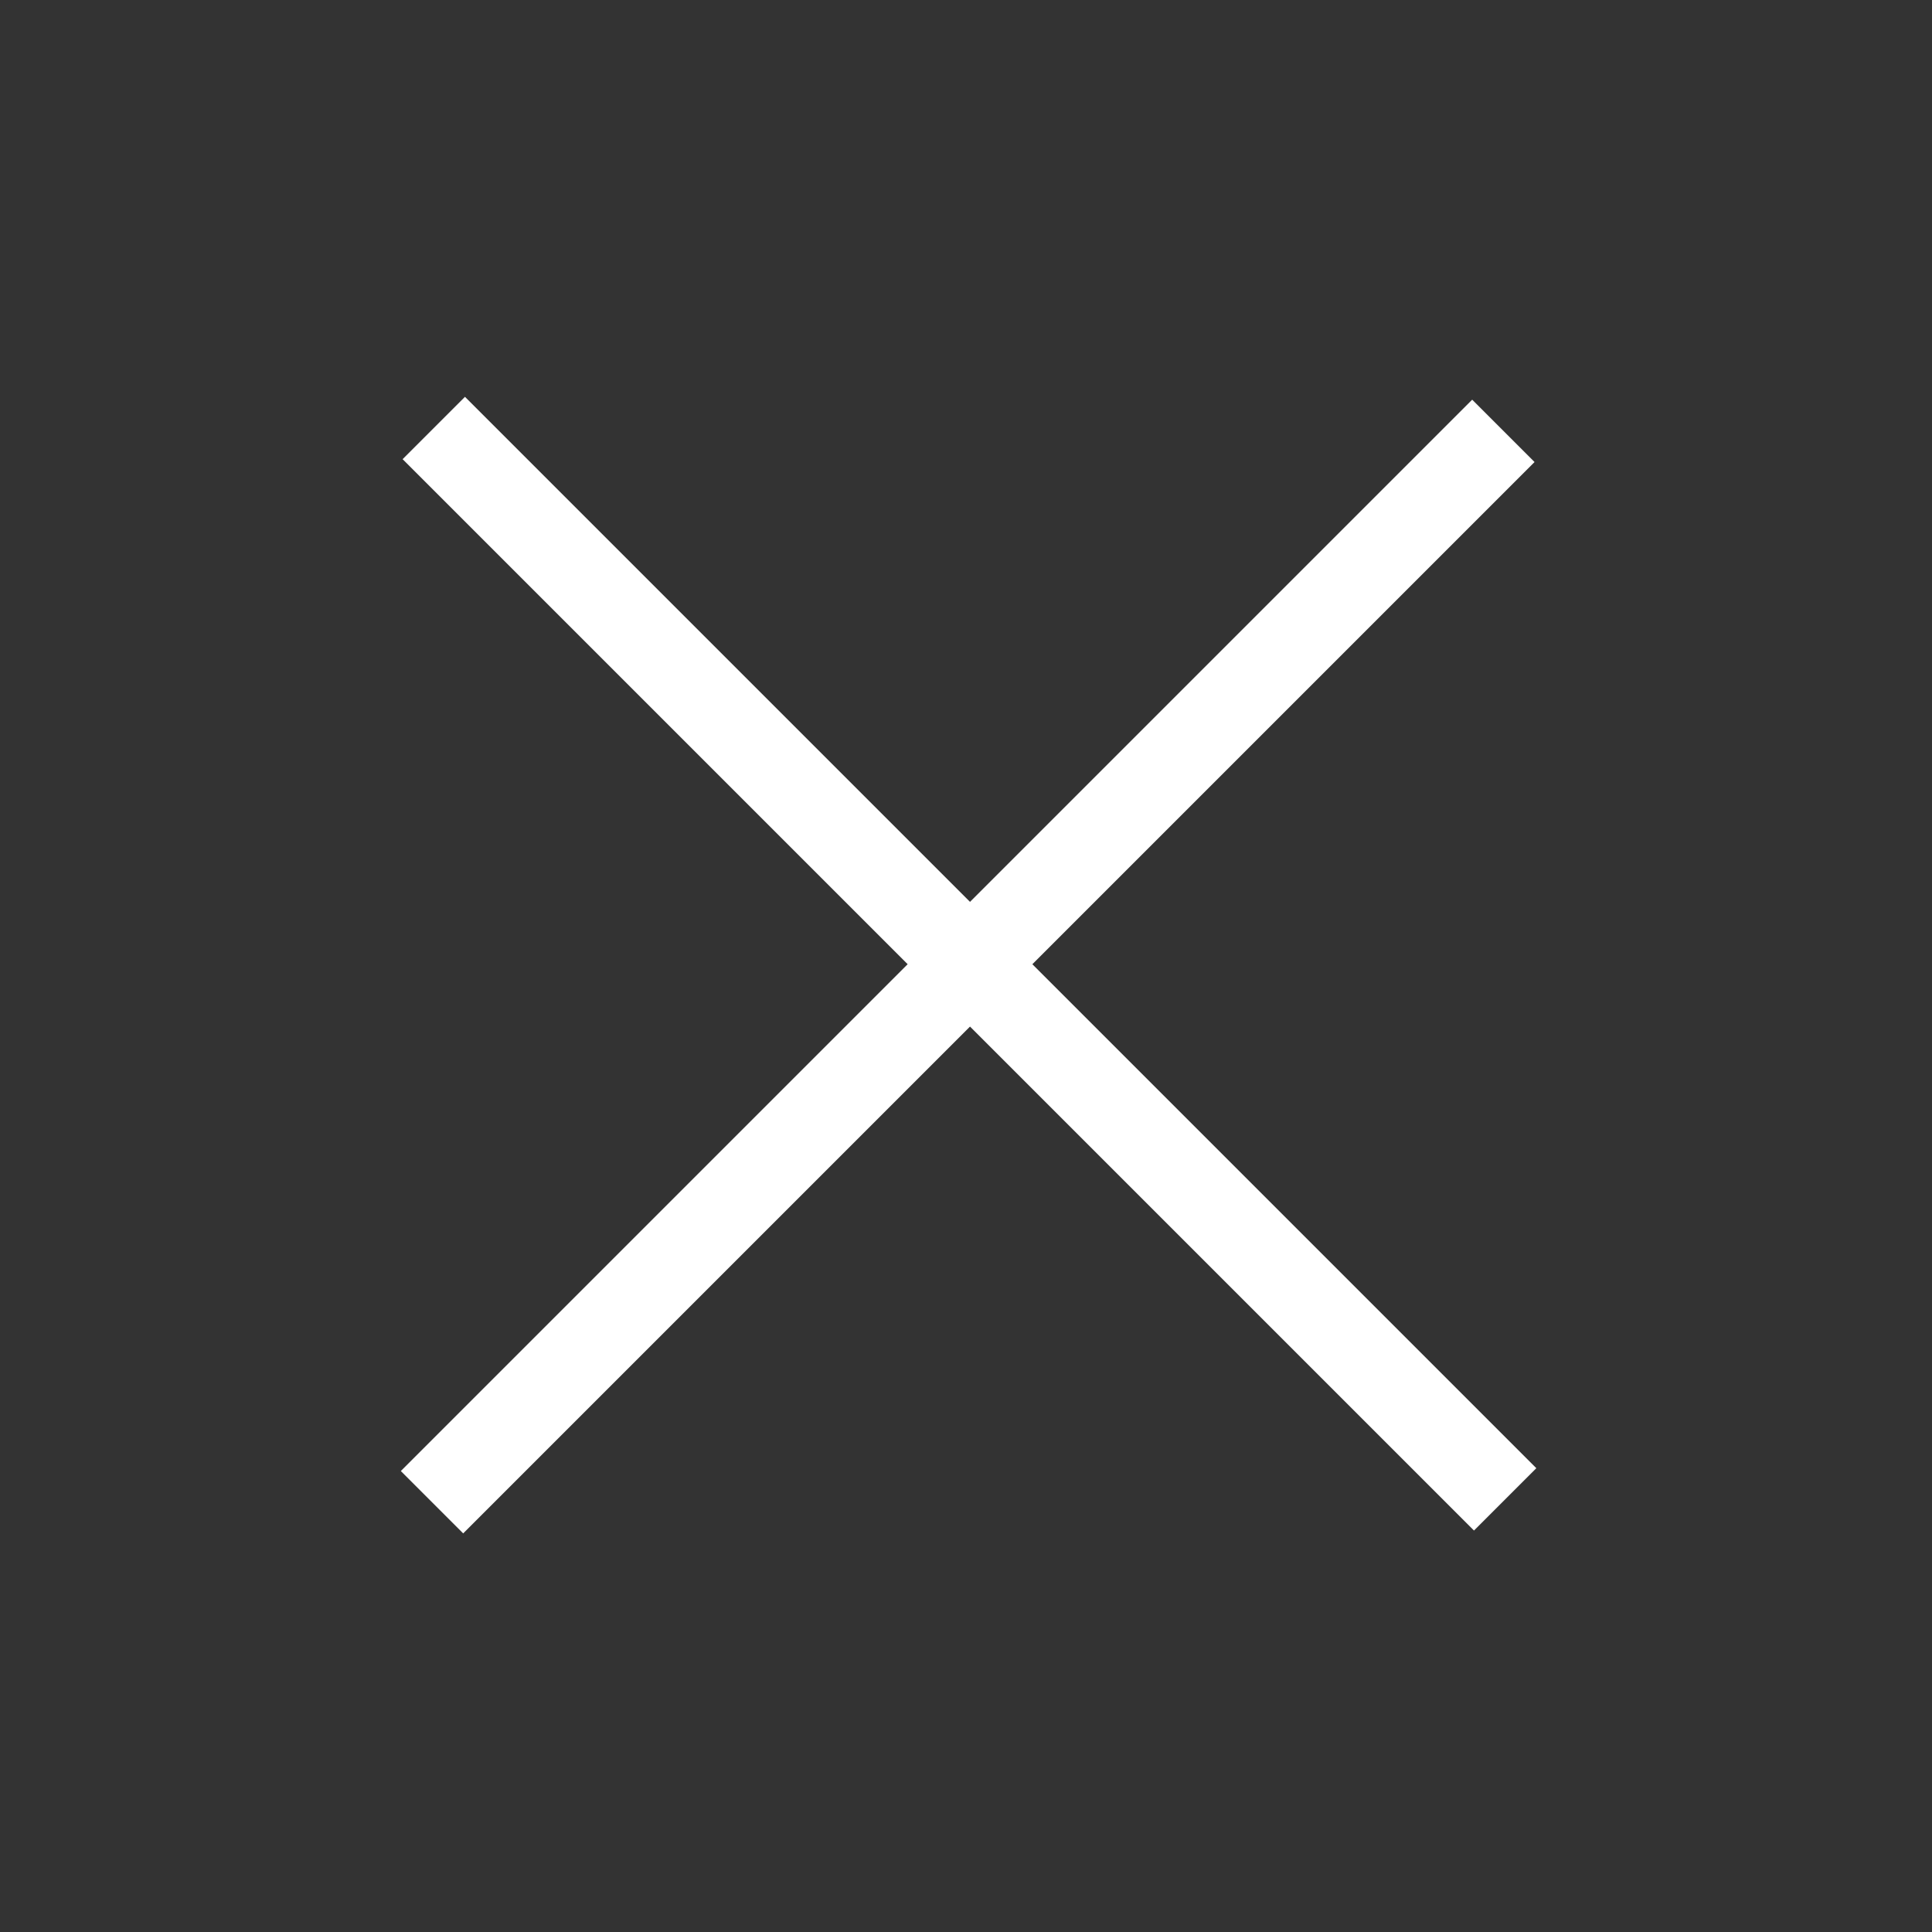 <?xml version="1.0" encoding="UTF-8"?> <svg xmlns="http://www.w3.org/2000/svg" width="241" height="241" viewBox="0 0 241 241" fill="none"><rect x="0" y="0" width="241" height="241" fill="#333333" stroke="none"/><rect x="50" y="183.5" width="189" height="11" transform="rotate(-45 50 183.5)" fill="white"></rect><rect x="58" y="49.5" width="189" height="11" transform="rotate(45 58 49.5)" fill="white"></rect></svg> 